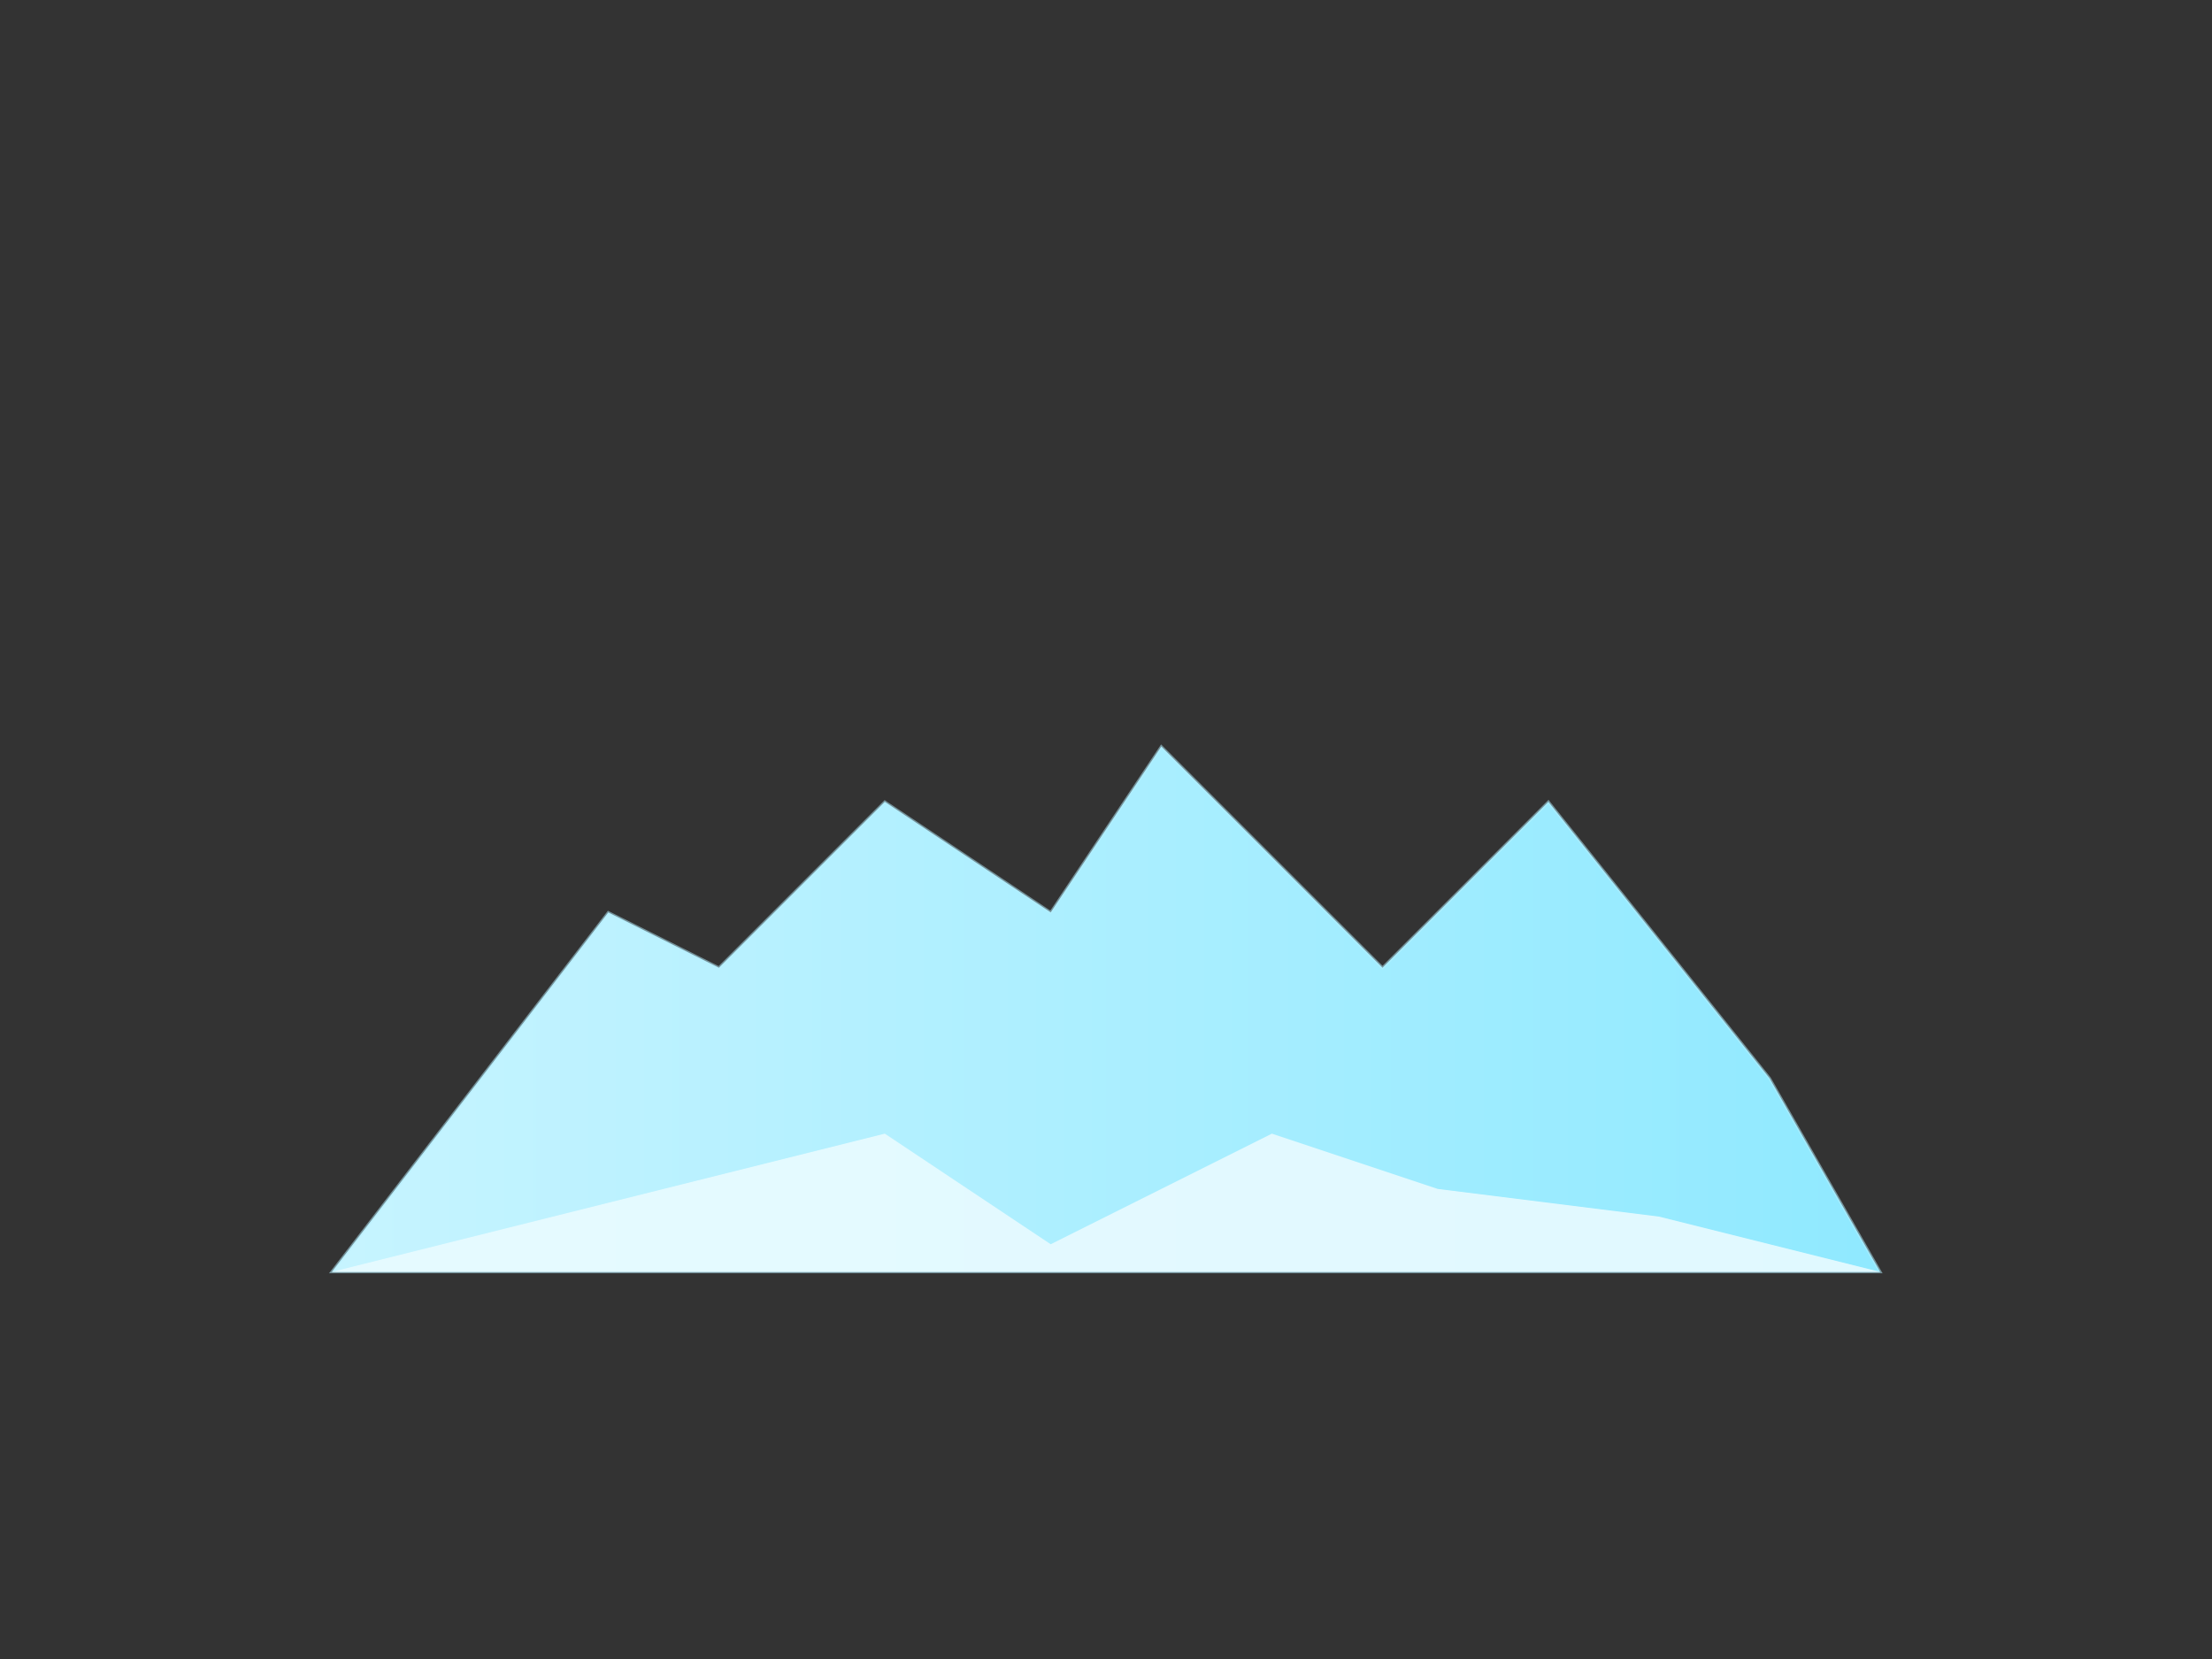 <svg xmlns="http://www.w3.org/2000/svg" viewBox="0 0 800 600" role="img" aria-label="iceberg 2"><rect x="0" y="0" width="800" height="600" fill="#333333" stroke="none"/><defs><linearGradient id="g3" x1="0" x2="1"><stop offset="0" stop-color="#c7f4ff"/><stop offset="1" stop-color="#8fe9ff"/></linearGradient></defs><rect width="800" height="600" fill="none"/><g transform="translate(0,30)"><path d="M120 430 L220 300 L260 320 L320 260 L380 300 L420 240 L500 320 L560 260 L640 360 L680 430 Z" fill="url(#g3)" stroke="#b6f0ff" stroke-opacity="0.5"/><path d="M120 430 L240 400 L320 380 L380 420 L460 380 L520 400 L600 410 L680 430 Z" fill="#e9fbff" opacity=".9"/></g></svg>
